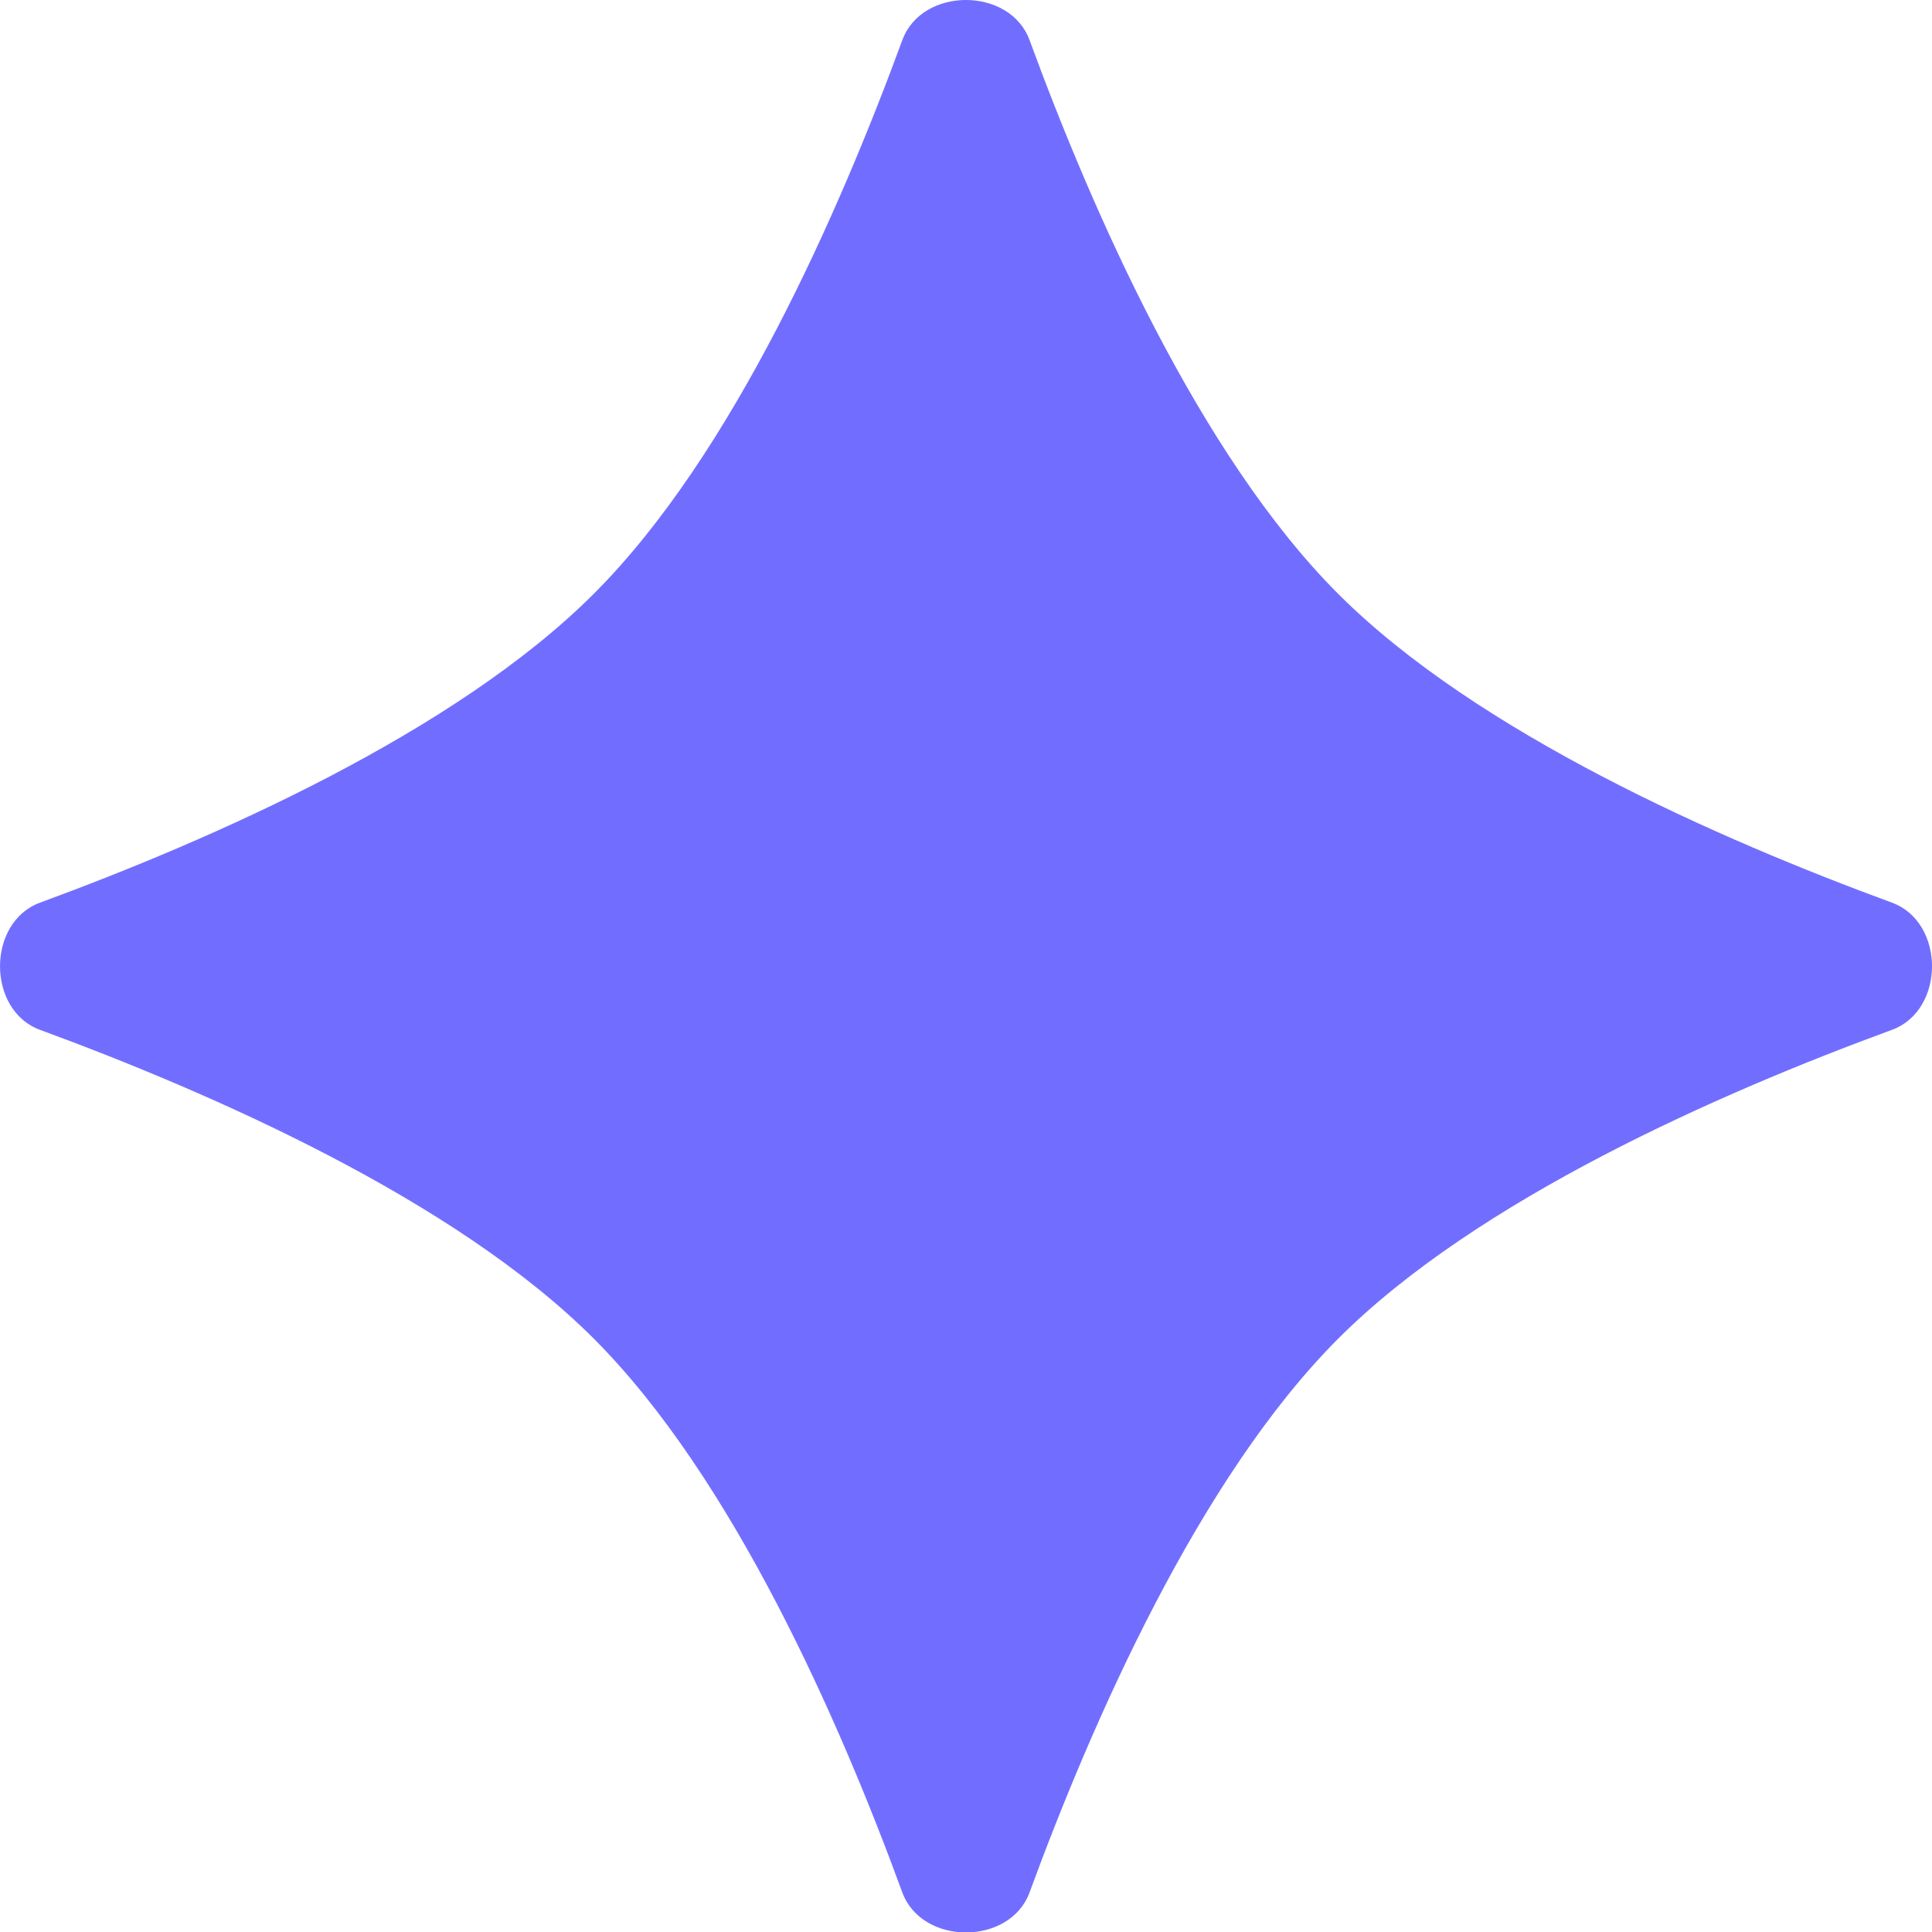 <?xml version="1.0" encoding="UTF-8"?> <svg xmlns="http://www.w3.org/2000/svg" width="32" height="32" viewBox="0 0 32 32" fill="none"><path d="M14.945 0.665C15.27 -0.222 16.728 -0.222 17.053 0.665C18.094 3.503 19.862 7.531 22.164 9.836C24.469 12.141 28.498 13.909 31.335 14.95C32.222 15.275 32.222 16.734 31.335 17.058C28.498 18.098 24.47 19.866 22.166 22.171C19.862 24.476 18.094 28.506 17.053 31.344C16.728 32.229 15.27 32.229 14.945 31.344C13.907 28.506 12.139 24.477 9.834 22.171C7.53 19.866 3.5 18.101 0.664 17.058C-0.221 16.734 -0.221 15.275 0.664 14.95C3.5 13.909 7.528 12.141 9.834 9.836C12.139 7.533 13.903 3.503 14.945 0.665Z" fill="#716EFF"></path></svg> 